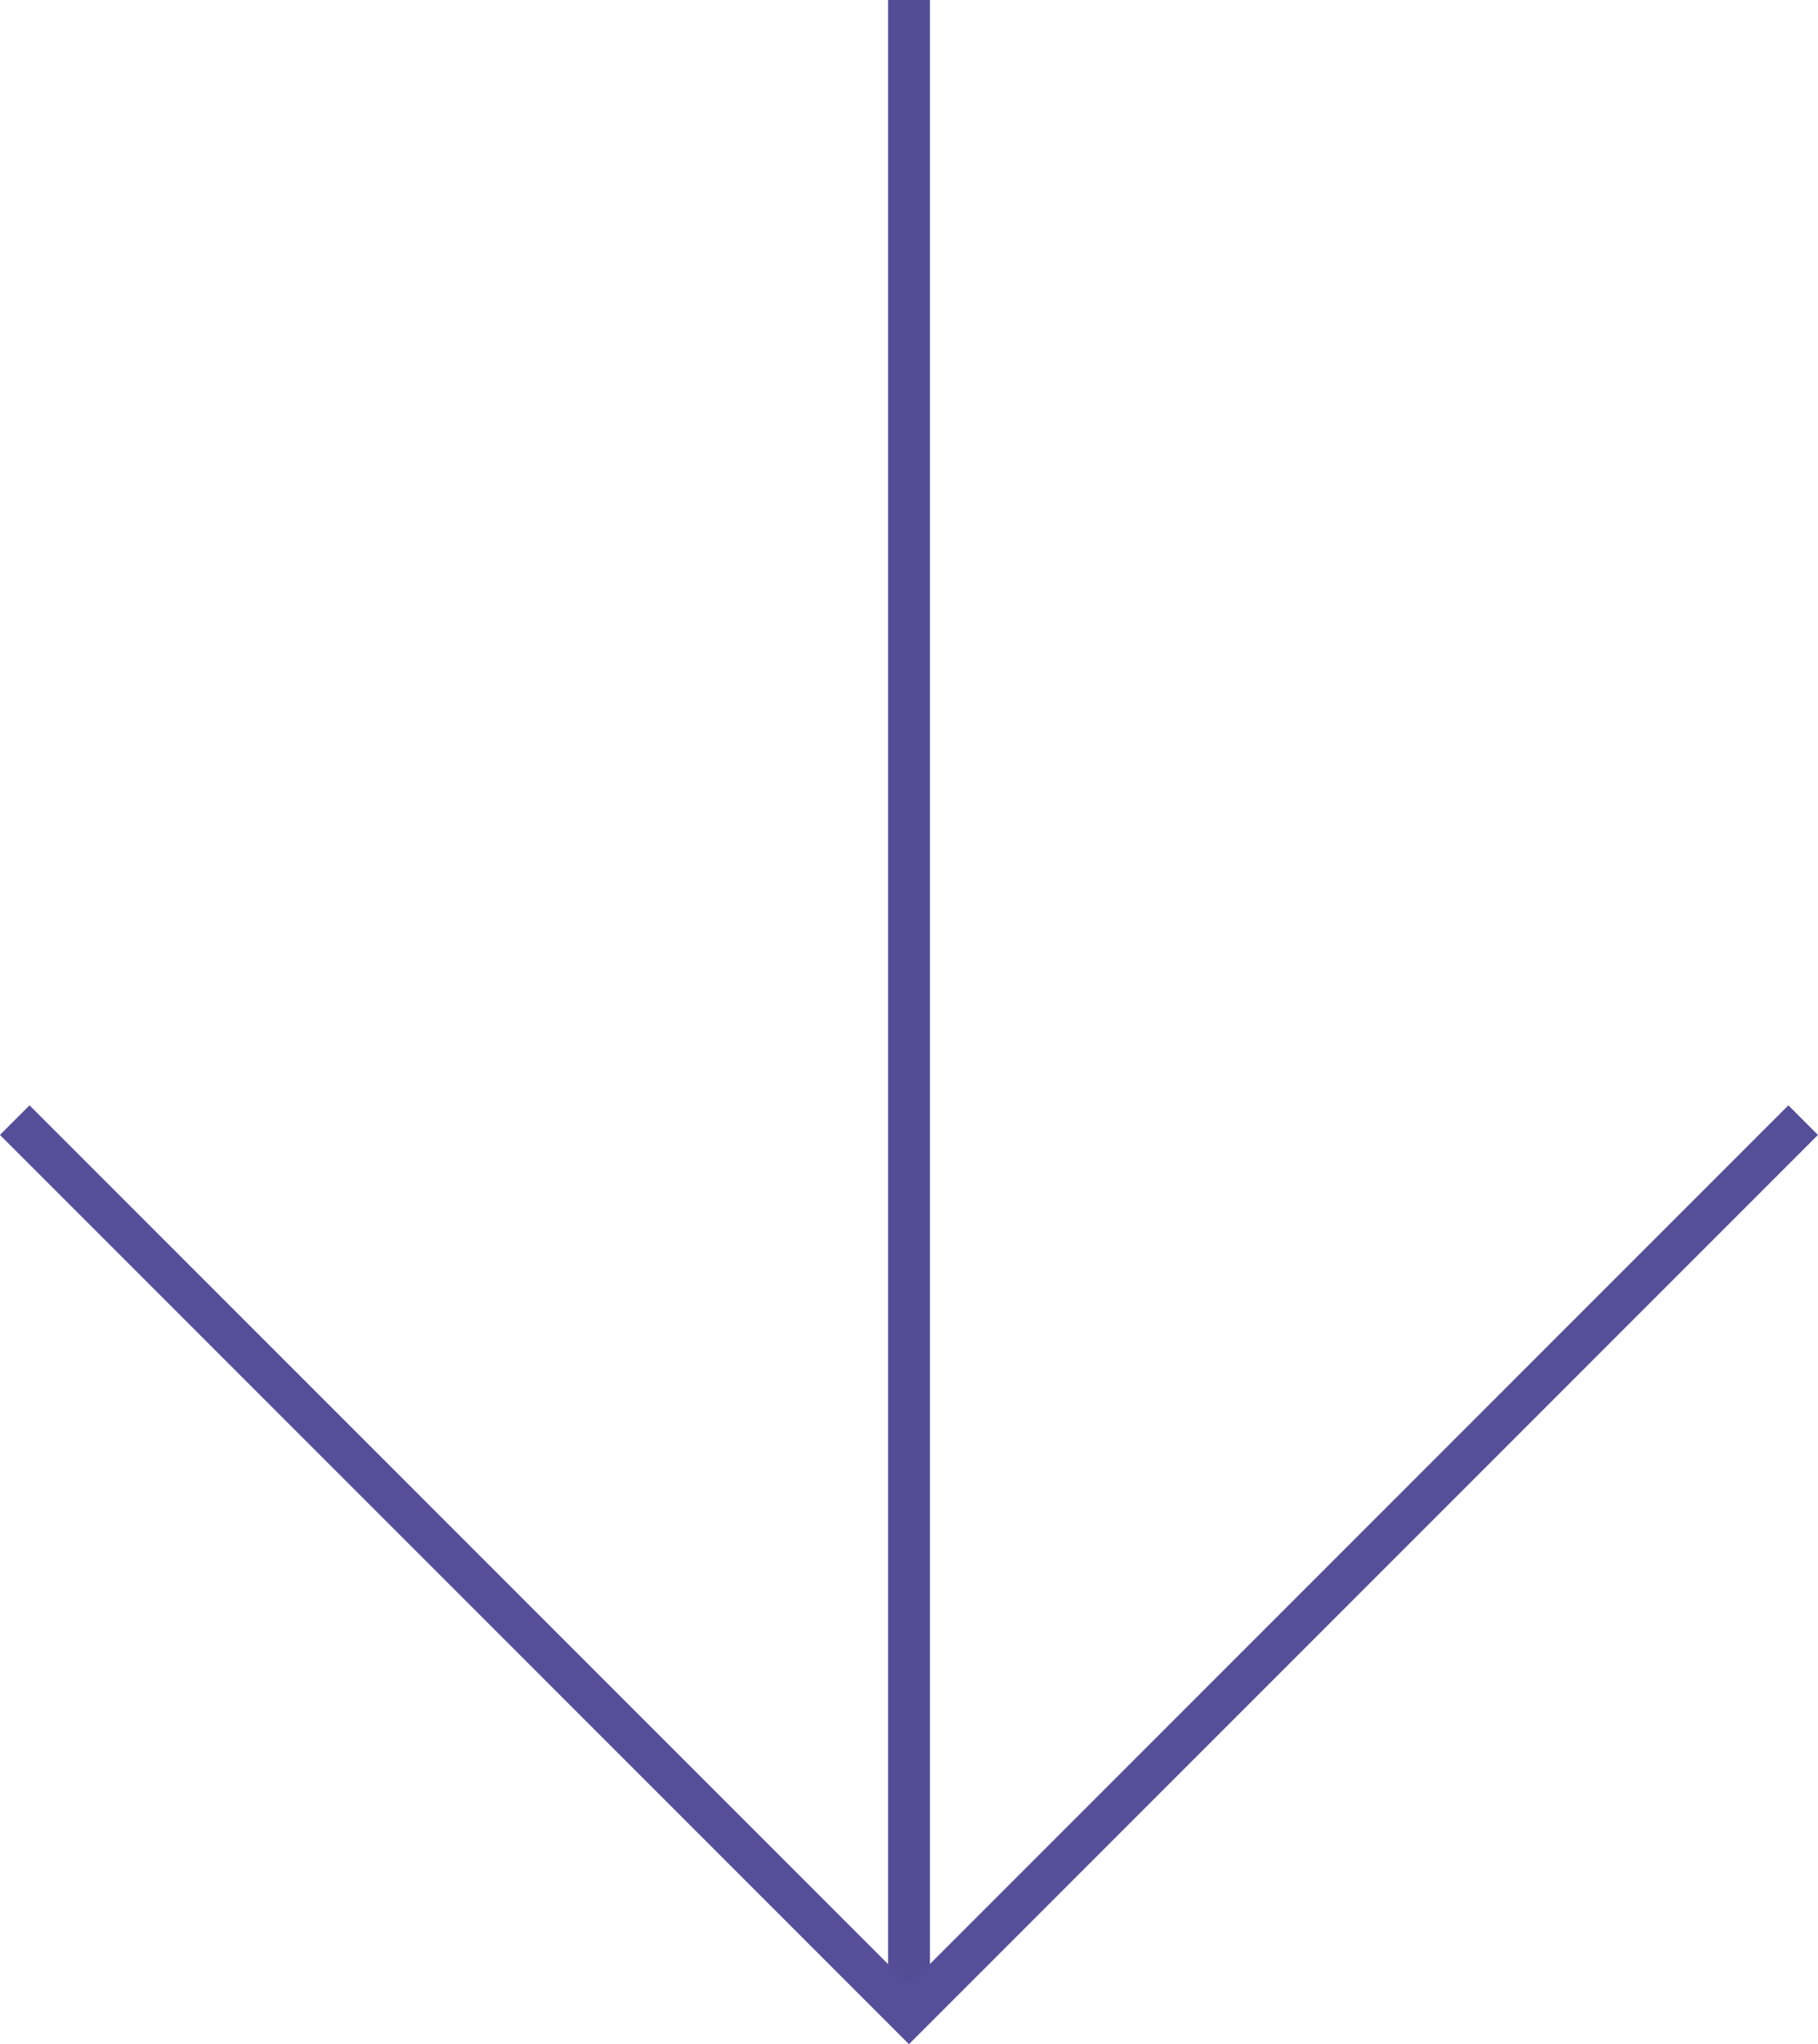 <svg xmlns="http://www.w3.org/2000/svg" width="43.462" height="48.851"><g data-name="Group 16446"><path fill="#534d95" d="M21.231 48.144V0h1v48.144z" data-name="Line 156"/><path fill="#554f9a" d="m-.001 27.124.707-.707L21.73 47.441l21.024-21.024.707.707L21.73 48.855z" data-name="Path 28031"/></g></svg>